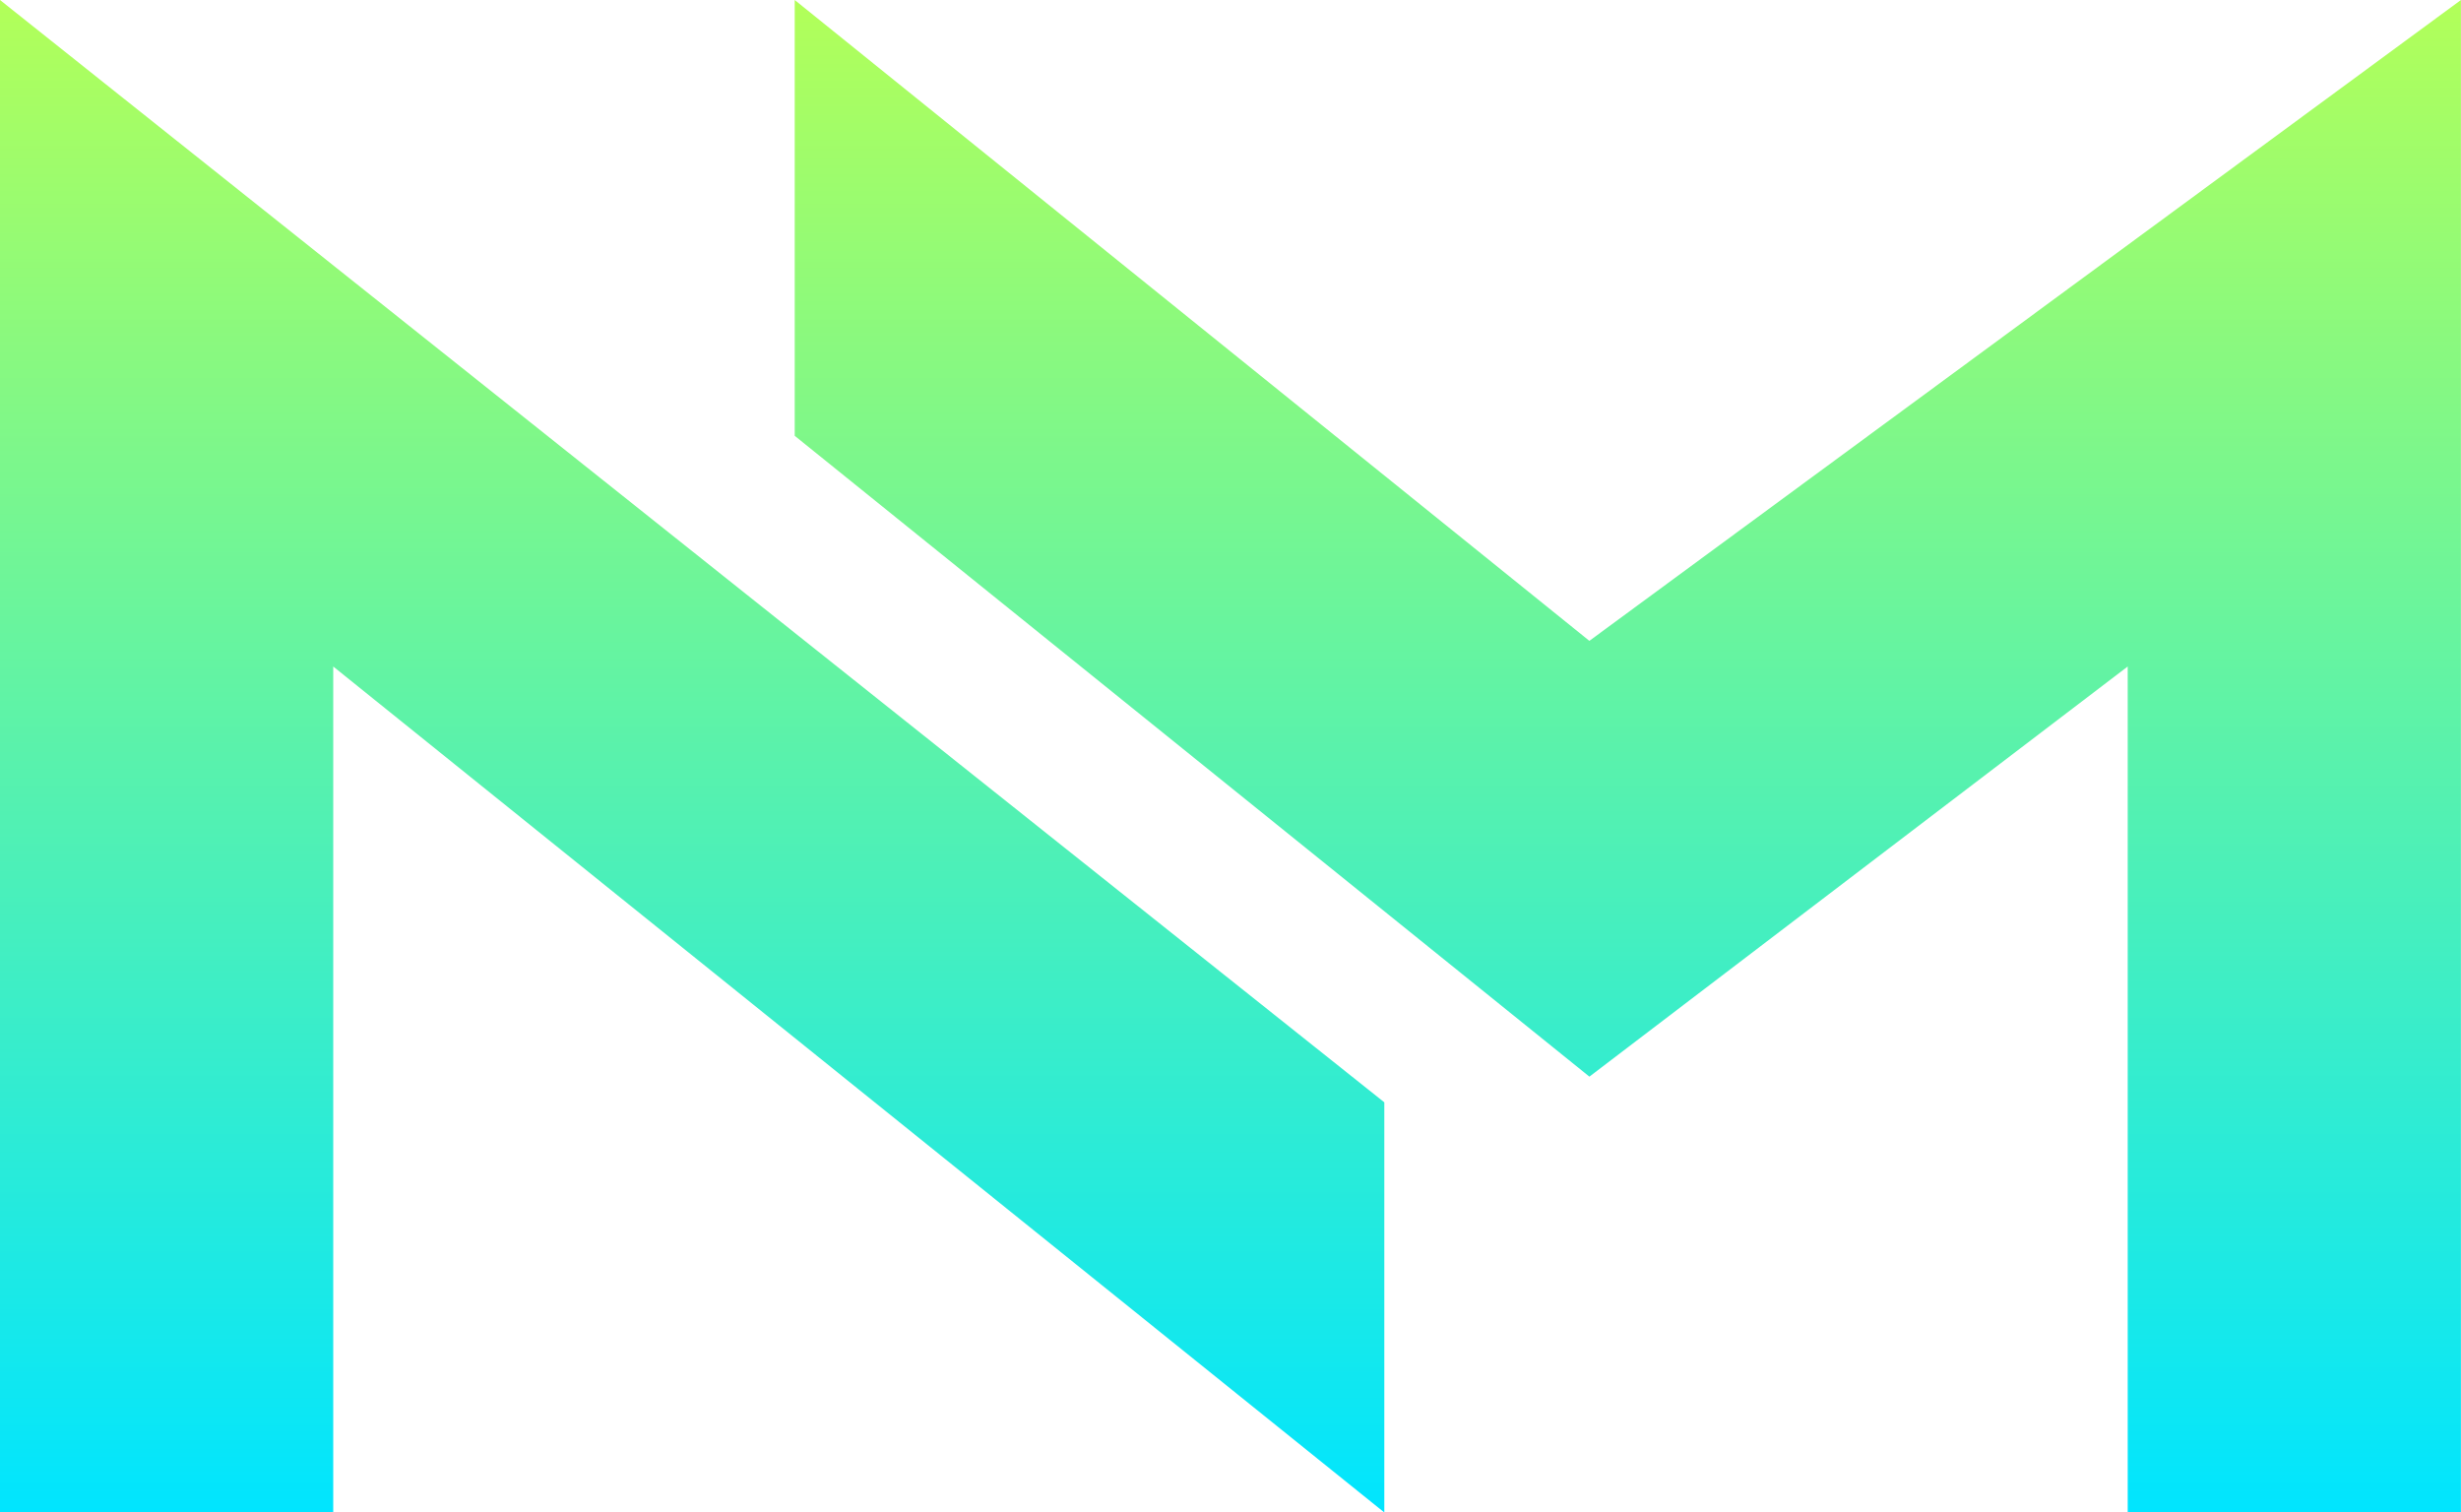 <?xml version="1.0" encoding="UTF-8"?><svg xmlns="http://www.w3.org/2000/svg" xmlns:xlink="http://www.w3.org/1999/xlink" viewBox="0 0 381.67 234.57"><defs><style>.e{fill:url(#d);}</style><linearGradient id="d" x1="190.83" y1="234.57" x2="190.83" y2="0" gradientTransform="matrix(1, 0, 0, 1, 0, 0)" gradientUnits="userSpaceOnUse"><stop offset="0" stop-color="#00e5ff"/><stop offset="1" stop-color="#b2ff59"/></linearGradient></defs><g id="a"/><g id="b"><g id="c"><path class="e" d="M0,234.57V0L214.69,170.96v63.61L51.68,103.37V234.57H0Zm246.49-67.59l83.49-63.61V234.57h51.68V0L246.49,99.39,123.25,0V67.59l123.25,99.39Z"/></g></g></svg>